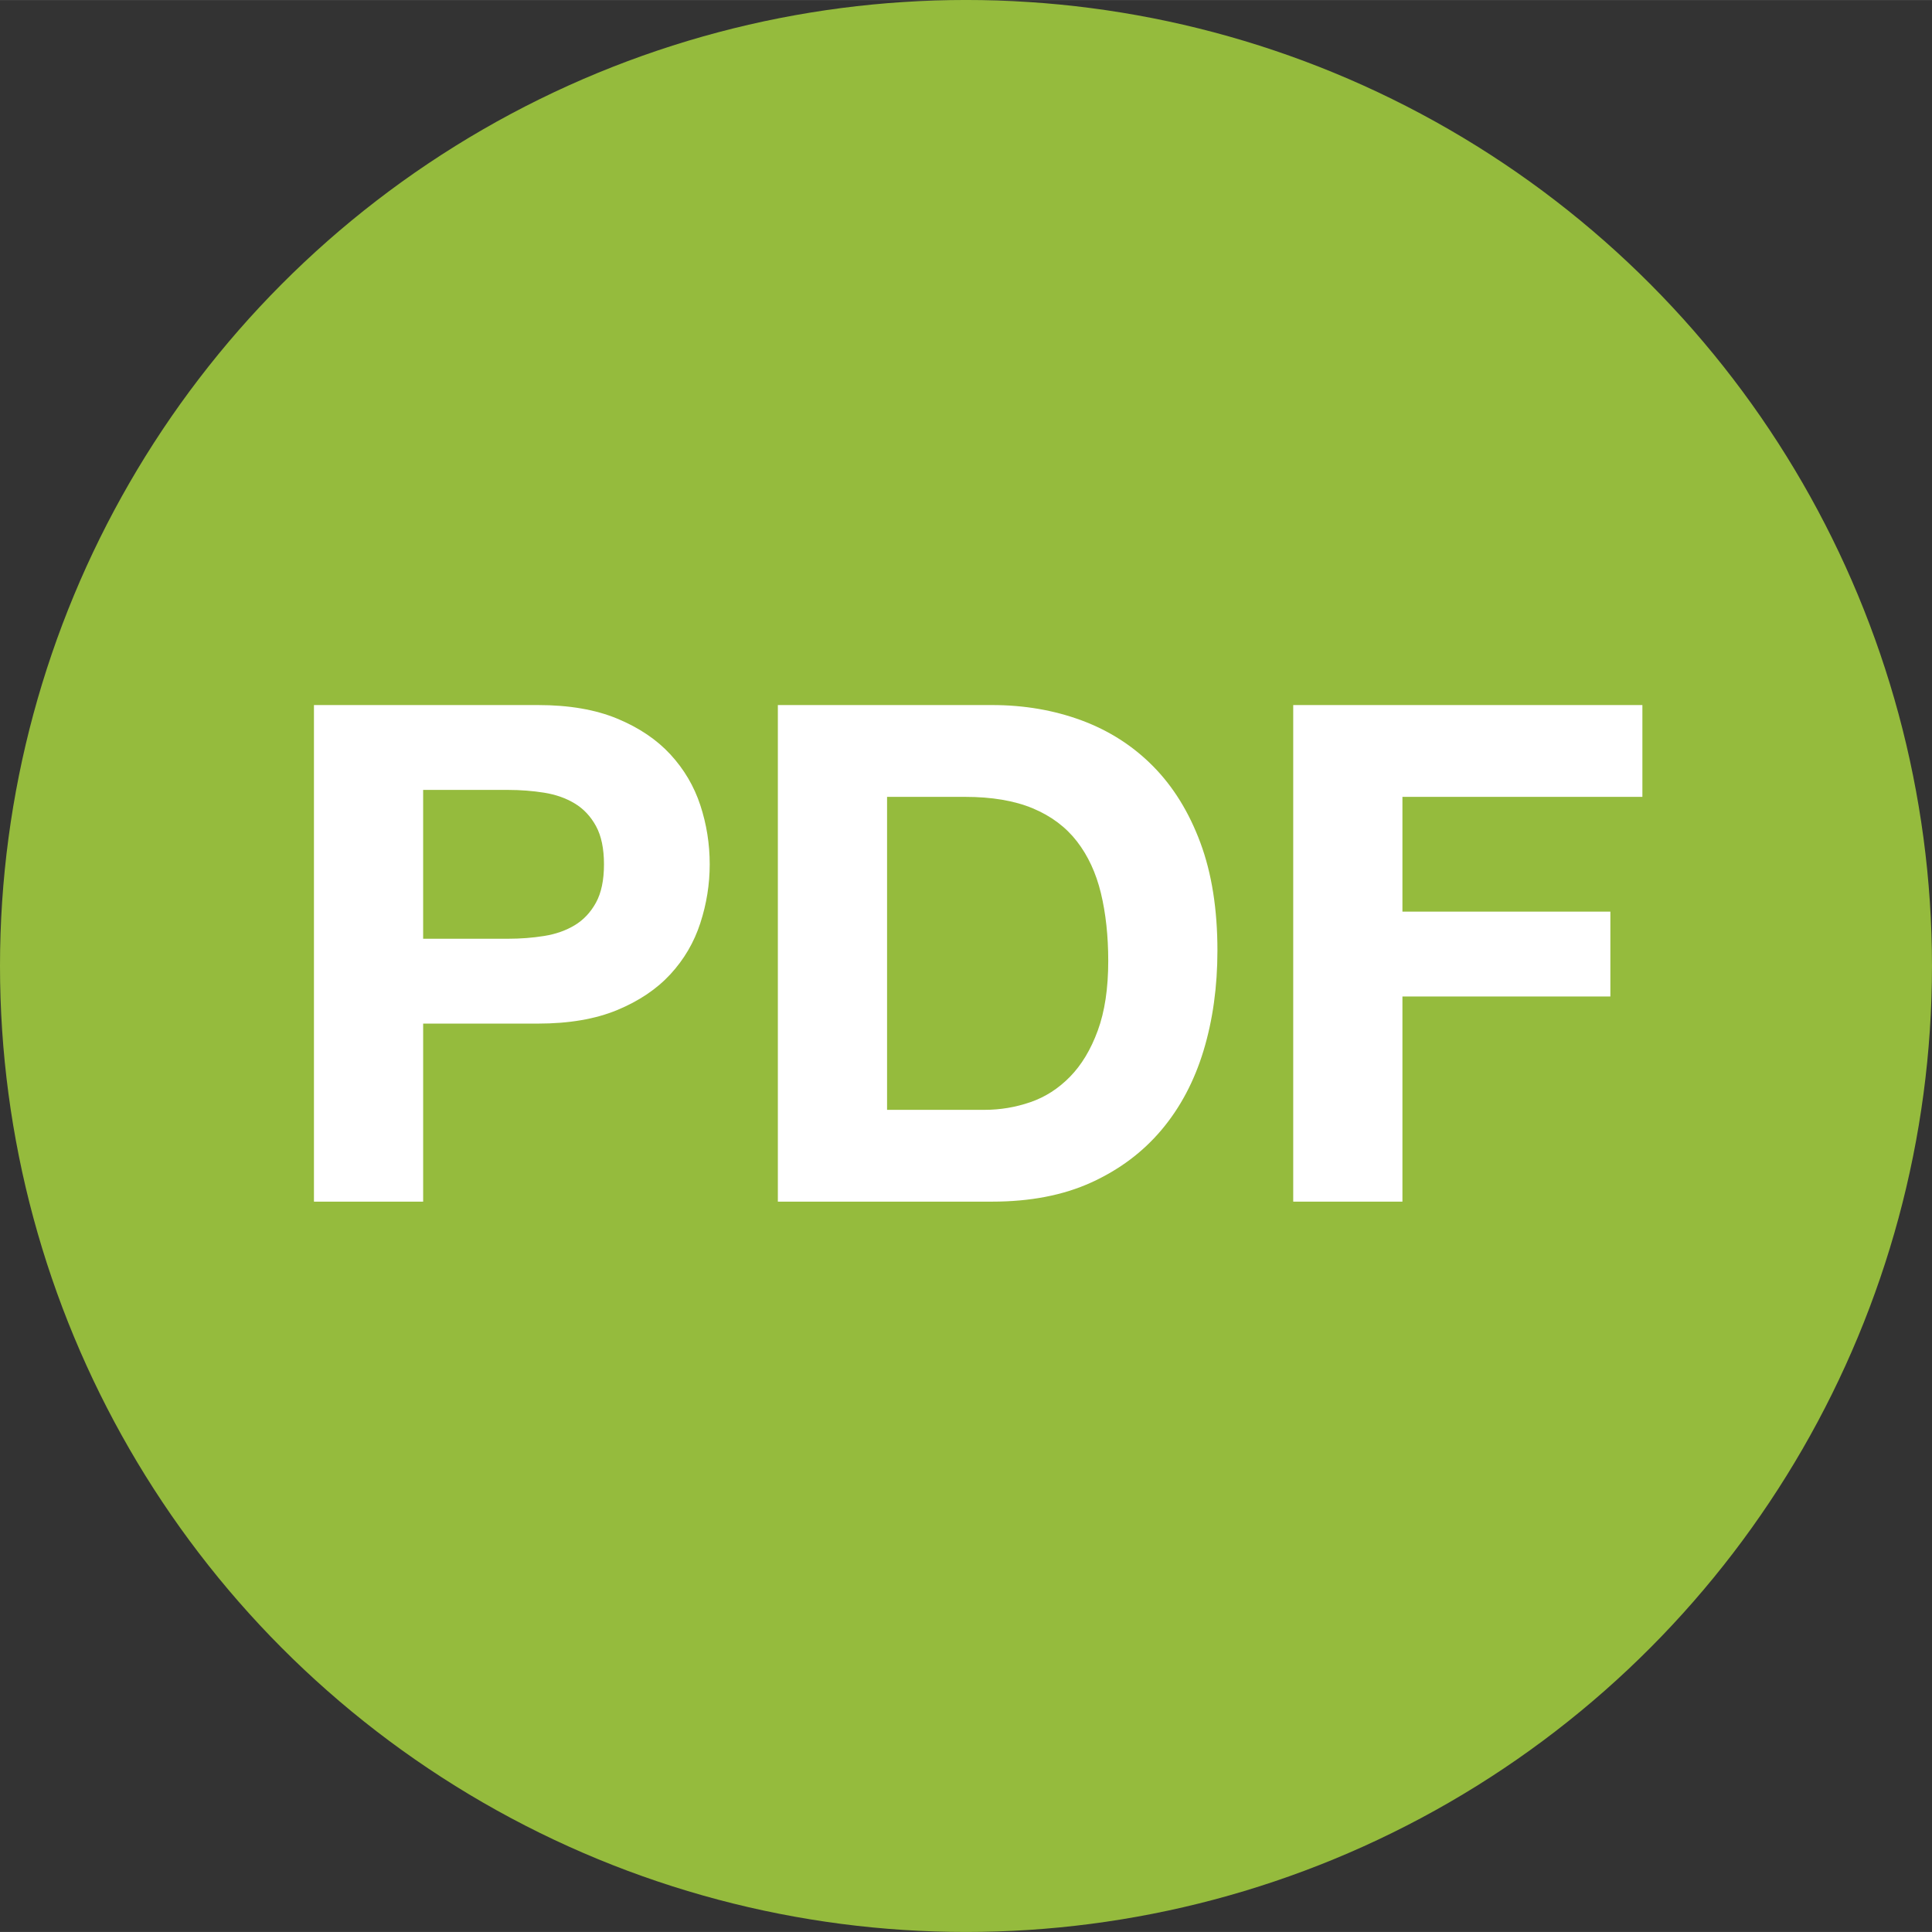 <?xml version="1.0" encoding="utf-8"?>
<!-- Generator: Adobe Illustrator 16.0.0, SVG Export Plug-In . SVG Version: 6.00 Build 0)  -->
<!DOCTYPE svg PUBLIC "-//W3C//DTD SVG 1.1//EN" "http://www.w3.org/Graphics/SVG/1.1/DTD/svg11.dtd">
<svg version="1.1" id="Layer_1" xmlns="http://www.w3.org/2000/svg" xmlns:xlink="http://www.w3.org/1999/xlink" x="0px" y="0px"
	 width="32px" height="32px" viewBox="0 0 139.691 139.685" enable-background="new 0 0 139.691 139.685"
	 xml:space="preserve">
<rect x="0" y="0" width="139.691" height="139.685" fill="#333333" stroke="none"/>
<g>
	<circle fill="#95BB3D" cx="69.845" cy="69.841" r="69.845"/>
	<g>
		<path fill="#FFFFFF" d="M38.894,50.975c2.245,0,4.156,0.327,5.732,0.981c1.576,0.653,2.858,1.517,3.848,2.59
			c0.988,1.073,1.71,2.296,2.162,3.671c0.452,1.375,0.679,2.8,0.679,4.274c0,1.442-0.227,2.859-0.679,4.25
			c-0.452,1.392-1.174,2.624-2.162,3.696c-0.989,1.073-2.271,1.936-3.848,2.59c-1.576,0.653-3.487,0.98-5.732,0.98h-8.298V86.88
			H22.7V50.975H38.894z M36.73,67.872c0.905,0,1.777-0.066,2.615-0.201c0.838-0.133,1.576-0.394,2.213-0.779
			c0.637-0.385,1.148-0.93,1.534-1.634c0.385-0.704,0.578-1.626,0.578-2.766c0-1.139-0.193-2.062-0.578-2.766
			c-0.386-0.704-0.897-1.249-1.534-1.634c-0.637-0.385-1.375-0.646-2.213-0.78c-0.838-0.133-1.71-0.201-2.615-0.201h-6.135v10.762
			H36.73z"/>
		<path fill="#FFFFFF" d="M71.732,50.975c2.313,0,4.467,0.37,6.461,1.106c1.994,0.738,3.723,1.844,5.18,3.319
			c1.459,1.476,2.598,3.319,3.42,5.532c0.822,2.212,1.232,4.811,1.232,7.794c0,2.615-0.336,5.029-1.006,7.242
			c-0.672,2.213-1.686,4.123-3.043,5.732s-3.051,2.875-5.078,3.797c-2.029,0.923-4.418,1.383-7.166,1.383h-15.49V50.975H71.732z
			 M71.177,80.243c1.141,0,2.246-0.184,3.32-0.554c1.072-0.367,2.027-0.98,2.865-1.835s1.51-1.97,2.012-3.345
			c0.504-1.373,0.756-3.05,0.756-5.028c0-1.811-0.178-3.445-0.529-4.903c-0.352-1.458-0.93-2.707-1.734-3.746
			c-0.805-1.039-1.869-1.836-3.193-2.389c-1.324-0.553-2.959-0.83-4.903-0.83h-5.633v22.63H71.177z"/>
		<path fill="#FFFFFF" d="M118.751,50.975v6.638h-17.35v8.298h15.035v6.136h-15.035V86.88h-7.896V50.975H118.751z"/>
	</g>
</g>
</svg>
